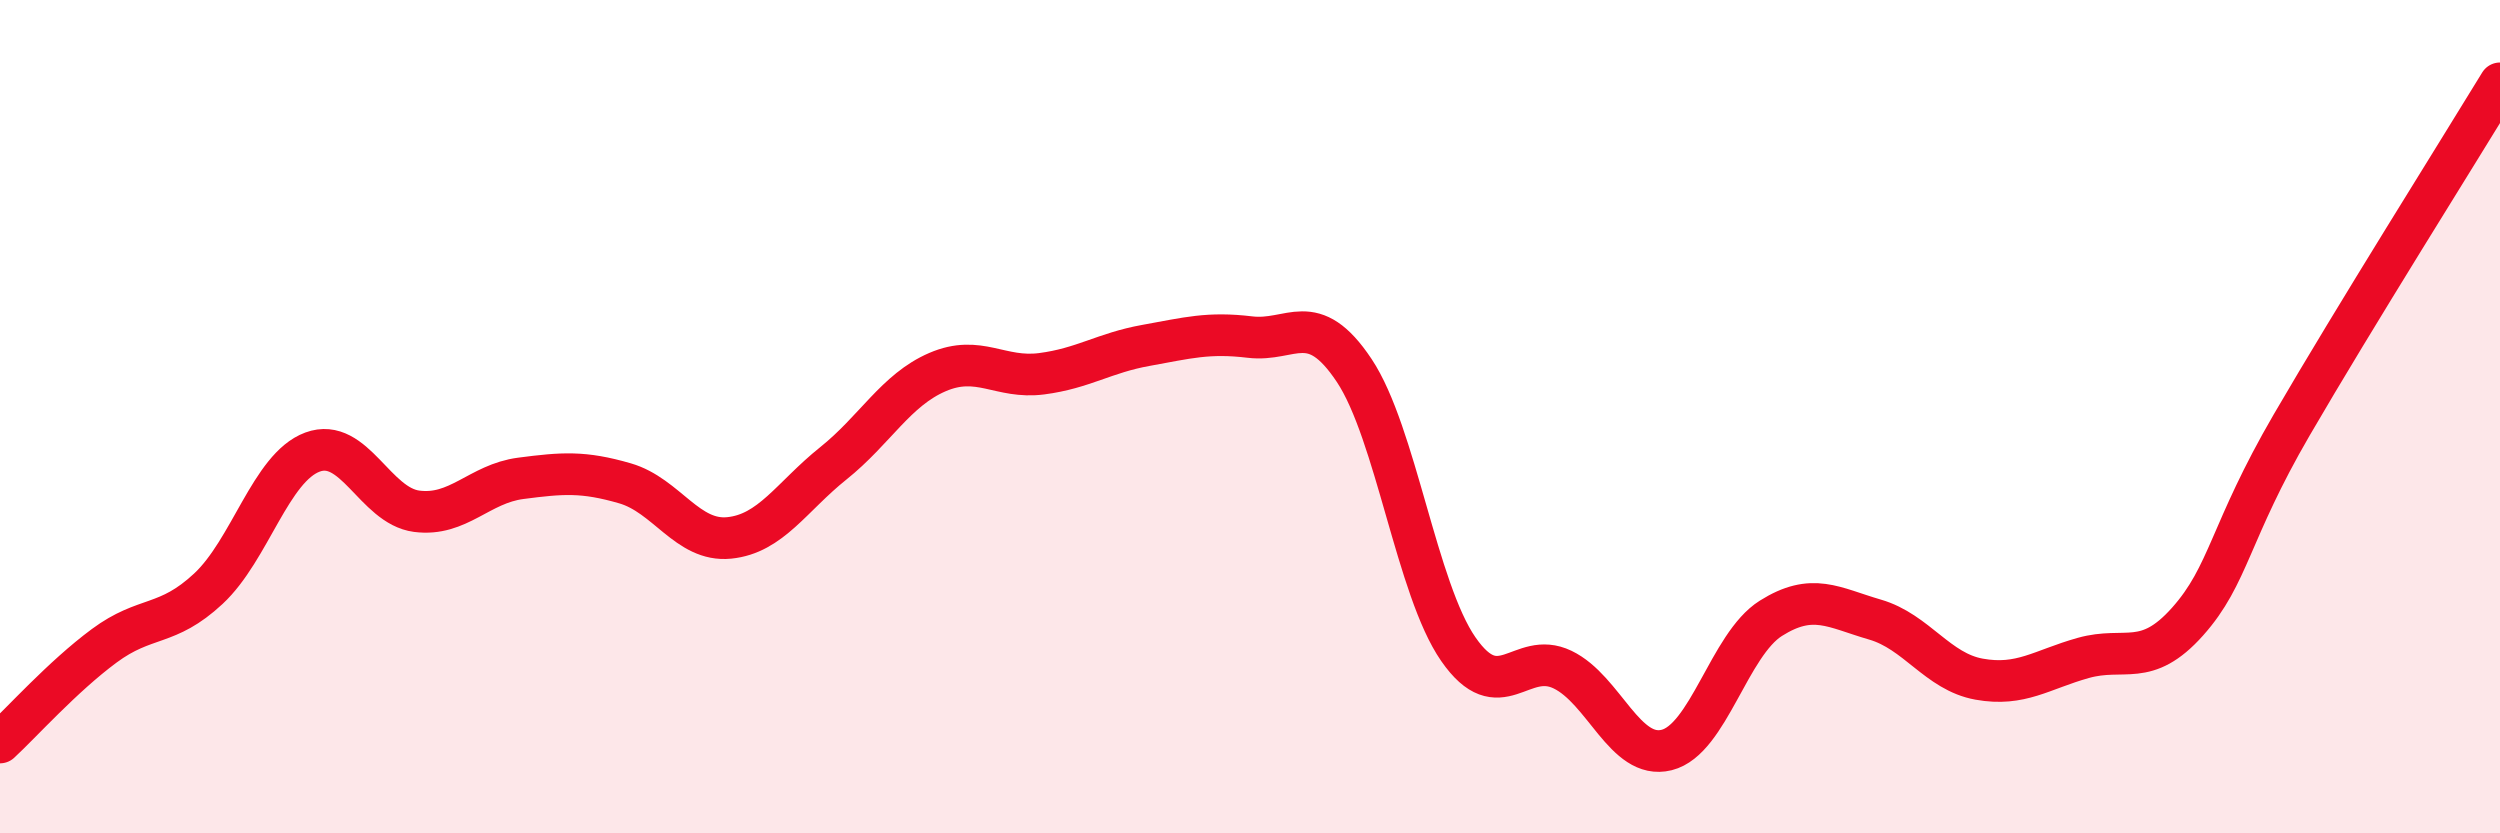 
    <svg width="60" height="20" viewBox="0 0 60 20" xmlns="http://www.w3.org/2000/svg">
      <path
        d="M 0,17.82 C 0.5,17.36 1.5,16.24 2.5,15.5 C 3.5,14.76 4,15.06 5,14.13 C 6,13.2 6.5,11.22 7.5,10.85 C 8.5,10.48 9,12.14 10,12.27 C 11,12.4 11.5,11.61 12.5,11.48 C 13.5,11.35 14,11.31 15,11.6 C 16,11.89 16.5,13.01 17.5,12.91 C 18.5,12.81 19,11.92 20,11.12 C 21,10.32 21.5,9.36 22.5,8.93 C 23.5,8.5 24,9.1 25,8.97 C 26,8.84 26.5,8.47 27.5,8.29 C 28.5,8.11 29,7.97 30,8.09 C 31,8.21 31.5,7.39 32.5,8.89 C 33.5,10.39 34,14.14 35,15.58 C 36,17.02 36.5,15.59 37.5,16.07 C 38.5,16.55 39,18.25 40,18 C 41,17.75 41.5,15.47 42.5,14.84 C 43.5,14.21 44,14.58 45,14.87 C 46,15.16 46.5,16.12 47.5,16.3 C 48.5,16.48 49,16.07 50,15.79 C 51,15.51 51.5,16.04 52.5,14.92 C 53.5,13.8 53.5,12.78 55,10.2 C 56.5,7.62 59,3.64 60,2L60 20L0 20Z"
        fill="#EB0A25"
        opacity="0.1"
        stroke-linecap="round"
        stroke-linejoin="round"
      />
      <path
        d="M 0,17.82 C 0.5,17.36 1.5,16.24 2.5,15.5 C 3.5,14.76 4,15.06 5,14.13 C 6,13.2 6.5,11.22 7.5,10.85 C 8.5,10.48 9,12.14 10,12.27 C 11,12.4 11.5,11.61 12.5,11.48 C 13.5,11.35 14,11.31 15,11.6 C 16,11.89 16.5,13.01 17.5,12.91 C 18.5,12.81 19,11.92 20,11.12 C 21,10.32 21.5,9.36 22.5,8.93 C 23.5,8.5 24,9.1 25,8.97 C 26,8.84 26.5,8.47 27.5,8.29 C 28.5,8.11 29,7.97 30,8.09 C 31,8.21 31.5,7.39 32.5,8.89 C 33.5,10.39 34,14.14 35,15.58 C 36,17.02 36.5,15.59 37.5,16.07 C 38.5,16.55 39,18.25 40,18 C 41,17.75 41.5,15.47 42.5,14.84 C 43.5,14.21 44,14.58 45,14.87 C 46,15.16 46.5,16.12 47.5,16.3 C 48.5,16.48 49,16.07 50,15.79 C 51,15.51 51.5,16.04 52.5,14.92 C 53.5,13.8 53.5,12.78 55,10.2 C 56.5,7.62 59,3.64 60,2"
        stroke="#EB0A25"
        stroke-width="1"
        fill="none"
        stroke-linecap="round"
        stroke-linejoin="round"
      />
    </svg>
  